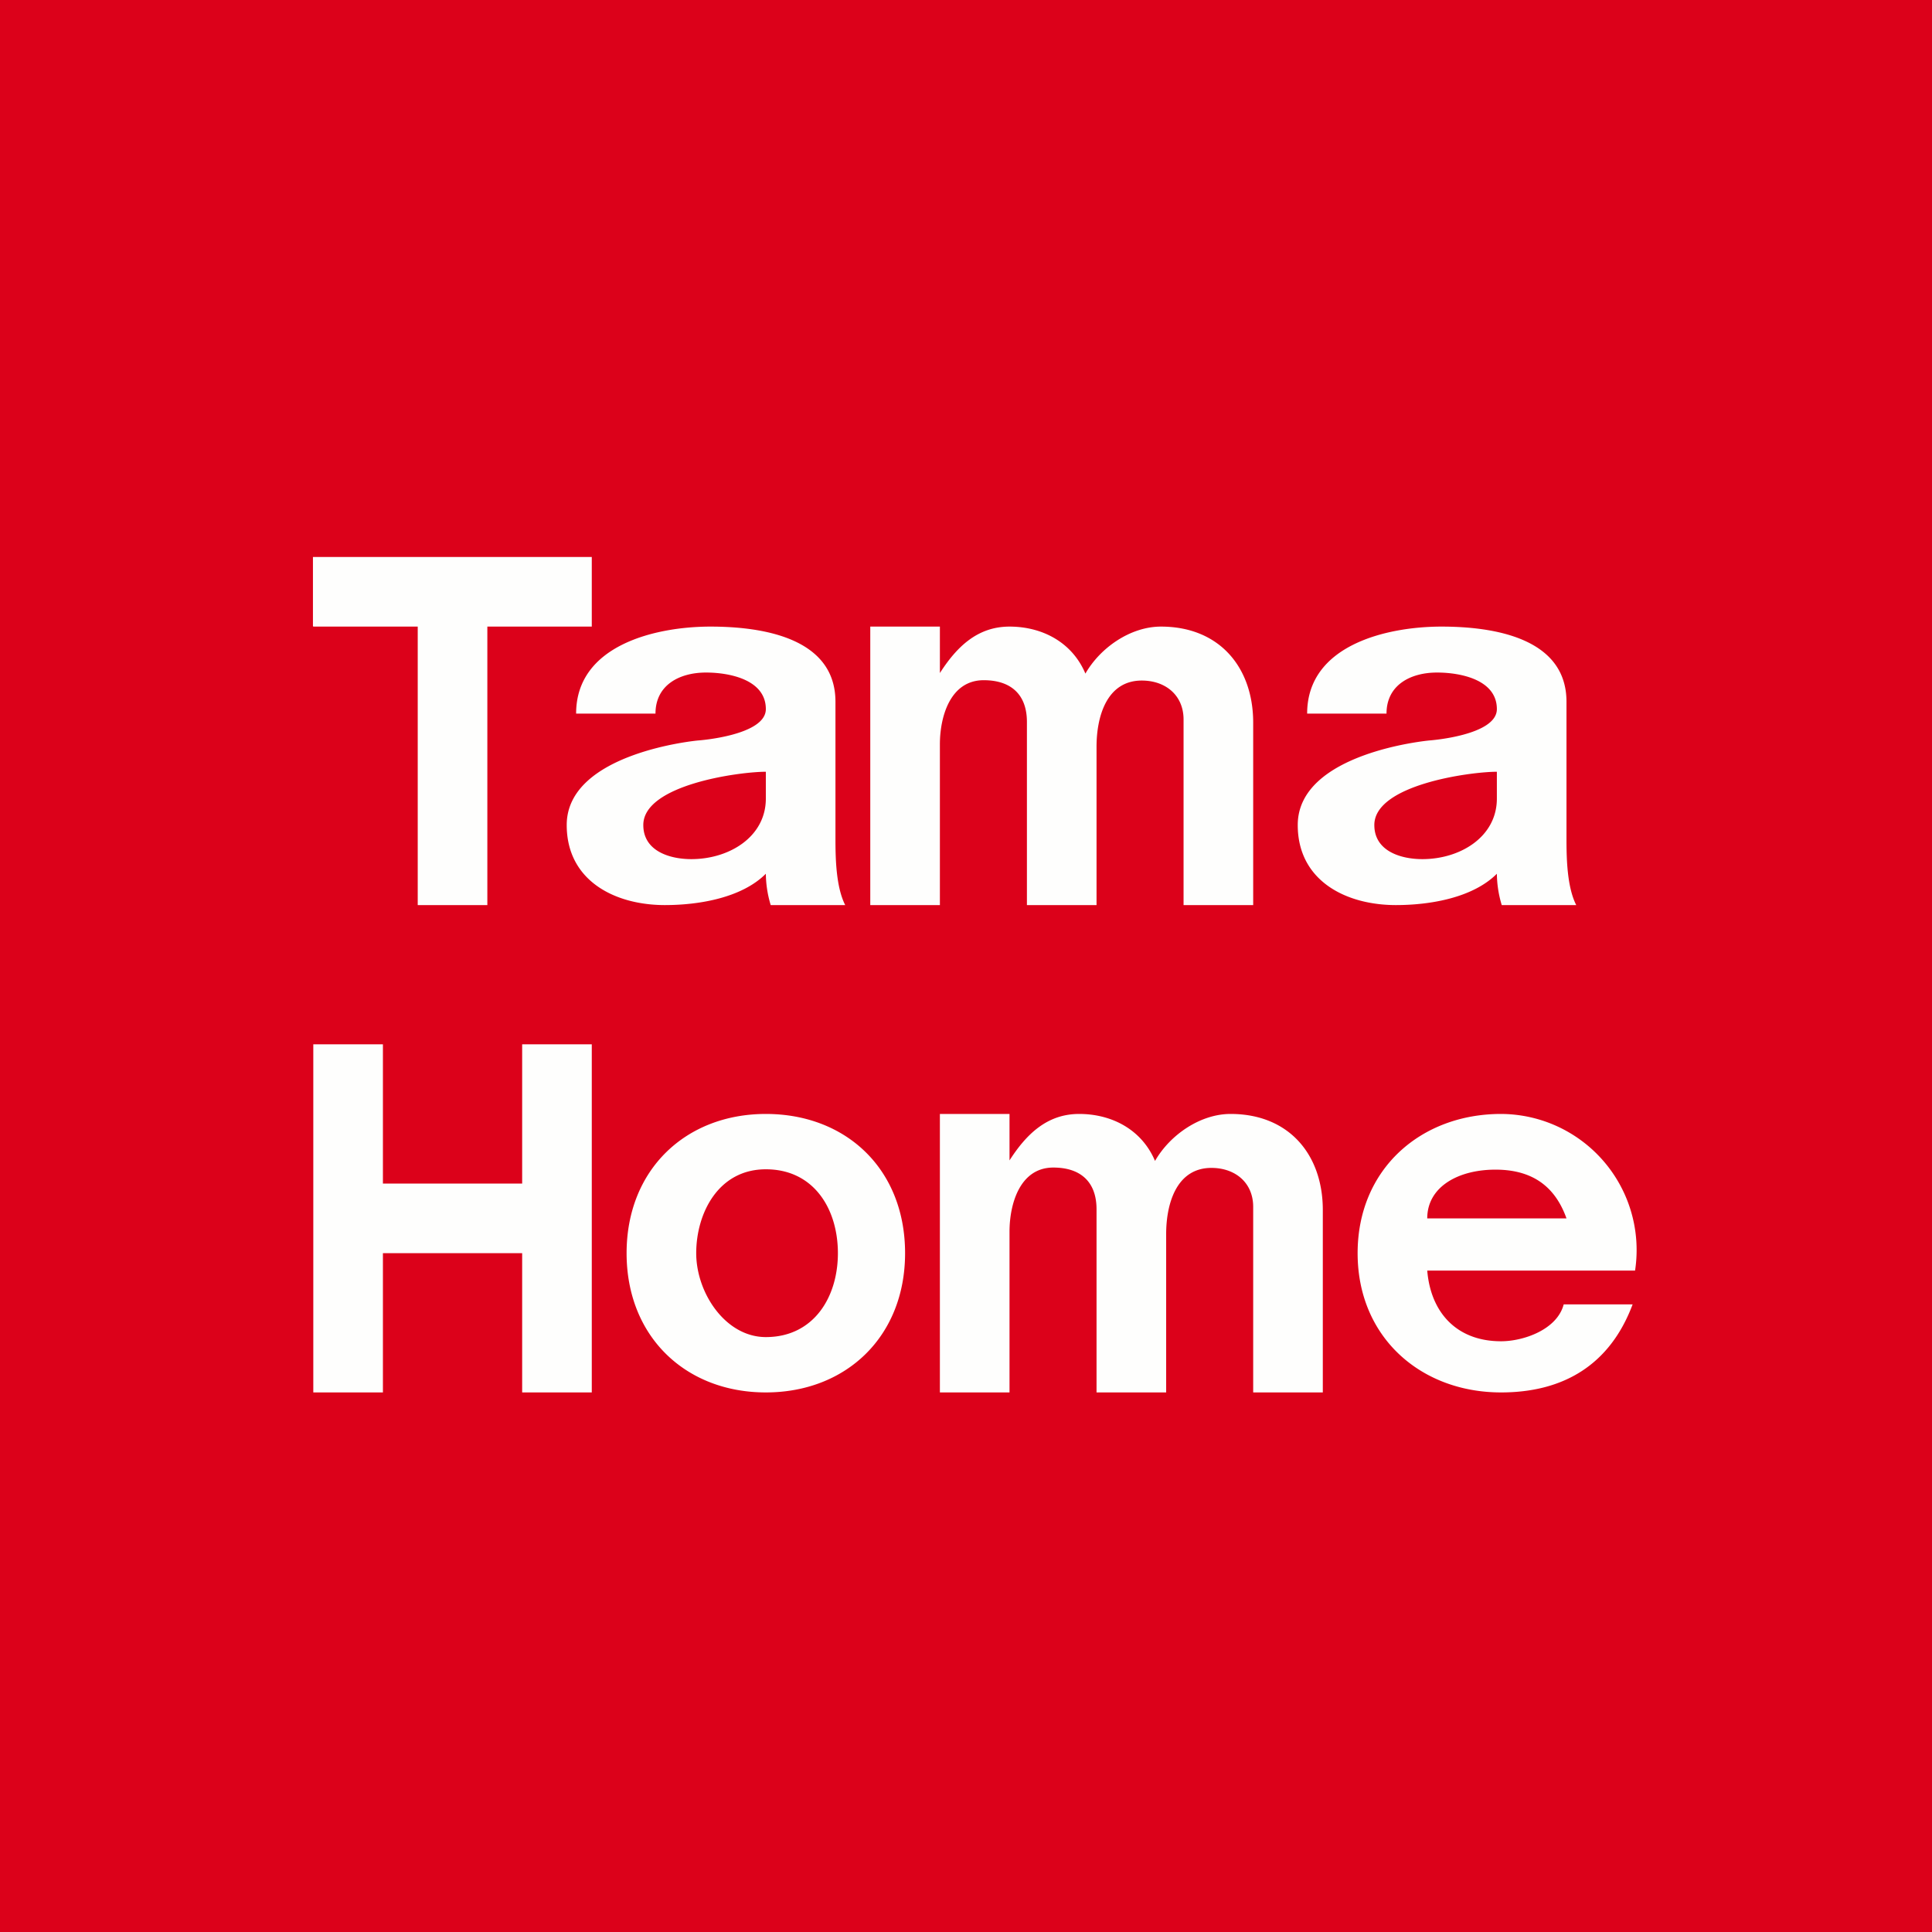 <?xml version="1.0" encoding="UTF-8"?>
<!-- generated by Finnhub -->
<svg viewBox="0 0 55.5 55.5" xmlns="http://www.w3.org/2000/svg">
<path d="M 0,0 H 55.5 V 55.5 H 0 Z" fill="rgb(220, 1, 26)"/>
<path d="M 8.99,17.985 V 16 H 17 V 18 H 14 V 26 H 12 V 18 H 9 Z M 20.41,18 C 21.85,18 24,18.3 24,20.16 V 24.12 C 24,24.68 24.02,25.49 24.28,26 H 22.14 A 3.21,3.21 0 0,1 22,25.1 C 21.3,25.8 20.06,26 19.1,26 C 17.66,26 16.28,25.3 16.28,23.7 C 16.28,21.62 20.04,21.27 20.07,21.27 C 20.07,21.27 22,21.13 22,20.37 C 22,19.53 20.97,19.32 20.28,19.32 C 19.53,19.32 18.83,19.67 18.83,20.5 H 16.55 C 16.55,18.53 18.84,18 20.41,18 Z M 22,22.17 C 21.24,22.17 18.48,22.54 18.48,23.7 C 18.48,24.45 19.24,24.68 19.86,24.68 C 20.95,24.68 22,24.04 22,22.94 V 22.17 Z M 41.41,18 C 42.85,18 45,18.3 45,20.16 V 24.12 C 45,24.68 45.02,25.49 45.28,26 H 43.14 A 3.22,3.22 0 0,1 43,25.1 C 42.3,25.8 41.06,26 40.1,26 C 38.66,26 37.28,25.3 37.28,23.7 C 37.28,21.61 41.07,21.27 41.07,21.27 S 43,21.13 43,20.37 C 43,19.53 41.97,19.32 41.28,19.32 C 40.53,19.32 39.83,19.67 39.83,20.5 H 37.55 C 37.55,18.53 39.84,18 41.41,18 Z M 39.48,23.7 C 39.48,24.45 40.24,24.68 40.86,24.68 C 41.95,24.68 43,24.04 43,22.94 V 22.17 C 42.24,22.17 39.48,22.54 39.48,23.7 Z M 22,32 C 24.3,32 26,33.58 26,36 C 26,38.4 24.3,40 22,40 S 18,38.4 18,36 S 19.7,32 22,32 Z M 22,33.59 C 20.63,33.59 20,34.86 20,36 C 20,37.14 20.84,38.41 22,38.41 C 23.37,38.41 24.07,37.27 24.07,36 C 24.07,34.73 23.38,33.59 22,33.59 Z M 11,34 V 30 H 9 V 40 H 11 V 36 H 15 V 40 H 17 V 30 H 15 V 34 H 11 Z M 29,33.35 V 32 H 27 V 40 H 29 V 35.38 C 29,34.6 29.29,33.54 30.26,33.54 C 31.03,33.54 31.5,33.94 31.5,34.74 V 40 H 33.5 V 35.45 C 33.5,34.59 33.79,33.55 34.8,33.55 C 35.48,33.55 36,33.97 36,34.67 V 40 H 38 V 34.76 C 38,33.17 37.03,32 35.35,32 C 34.48,32 33.61,32.6 33.18,33.35 C 32.8,32.45 31.94,32 31,32 C 30.08,32 29.48,32.58 28.99,33.35 Z M 27,19.35 V 18 H 25 V 26 H 27 V 21.38 C 27,20.6 27.29,19.54 28.26,19.54 C 29.03,19.54 29.5,19.94 29.5,20.74 V 26 H 31.5 V 21.45 C 31.5,20.59 31.79,19.55 32.8,19.55 C 33.48,19.55 34,19.97 34,20.67 V 26 H 36 V 20.76 C 36,19.17 35.03,18 33.35,18 C 32.48,18 31.61,18.6 31.18,19.35 C 30.8,18.45 29.94,18 29,18 C 28.08,18 27.48,18.58 26.99,19.35 Z M 43.12,32 A 3.91,3.91 0 0,1 46.97,36.5 H 41 C 41.1,37.71 41.85,38.53 43.12,38.53 C 43.76,38.53 44.73,38.2 44.92,37.47 H 46.9 C 46.25,39.21 44.91,40 43.12,40 C 40.82,40 39,38.42 39,36 S 40.82,32 43.12,32 Z M 42.96,33.6 C 41.88,33.6 41,34.1 41,35 H 45 C 44.7,34.16 44.1,33.6 42.96,33.6 Z" fill="rgb(254, 254, 253)"/>
</svg>
